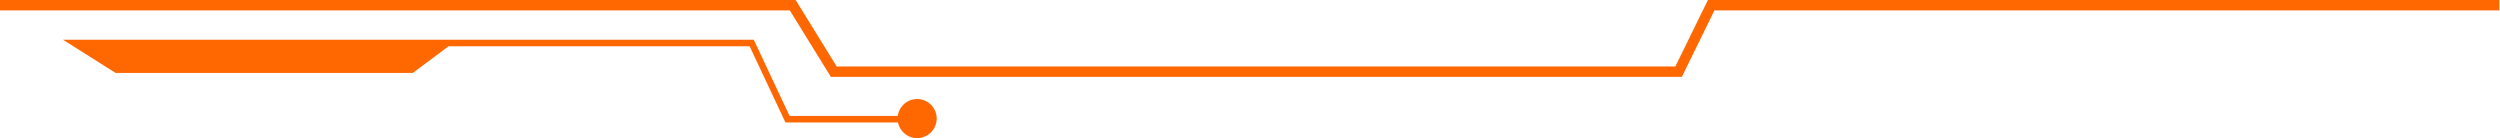 <svg width="1919" height="106" viewBox="0 0 1919 106" fill="none" xmlns="http://www.w3.org/2000/svg">
<path d="M89.5 53.5L57 33H343.5L316 53.5H89.5Z" fill="#FF6701"/>
<path d="M697 91.5H604.5L577 33H343.5M343.5 33H57L89.5 53.5H316L343.5 33Z" stroke="#FF6701" stroke-width="5"/>
<circle cx="704" cy="91" r="15" transform="rotate(180 704 91)" fill="#FF6701"/>
<path d="M0 4H608.5L640 55H1288.5L1313.5 4H1918.5" stroke="#FF6701" stroke-width="8"/>
</svg>
